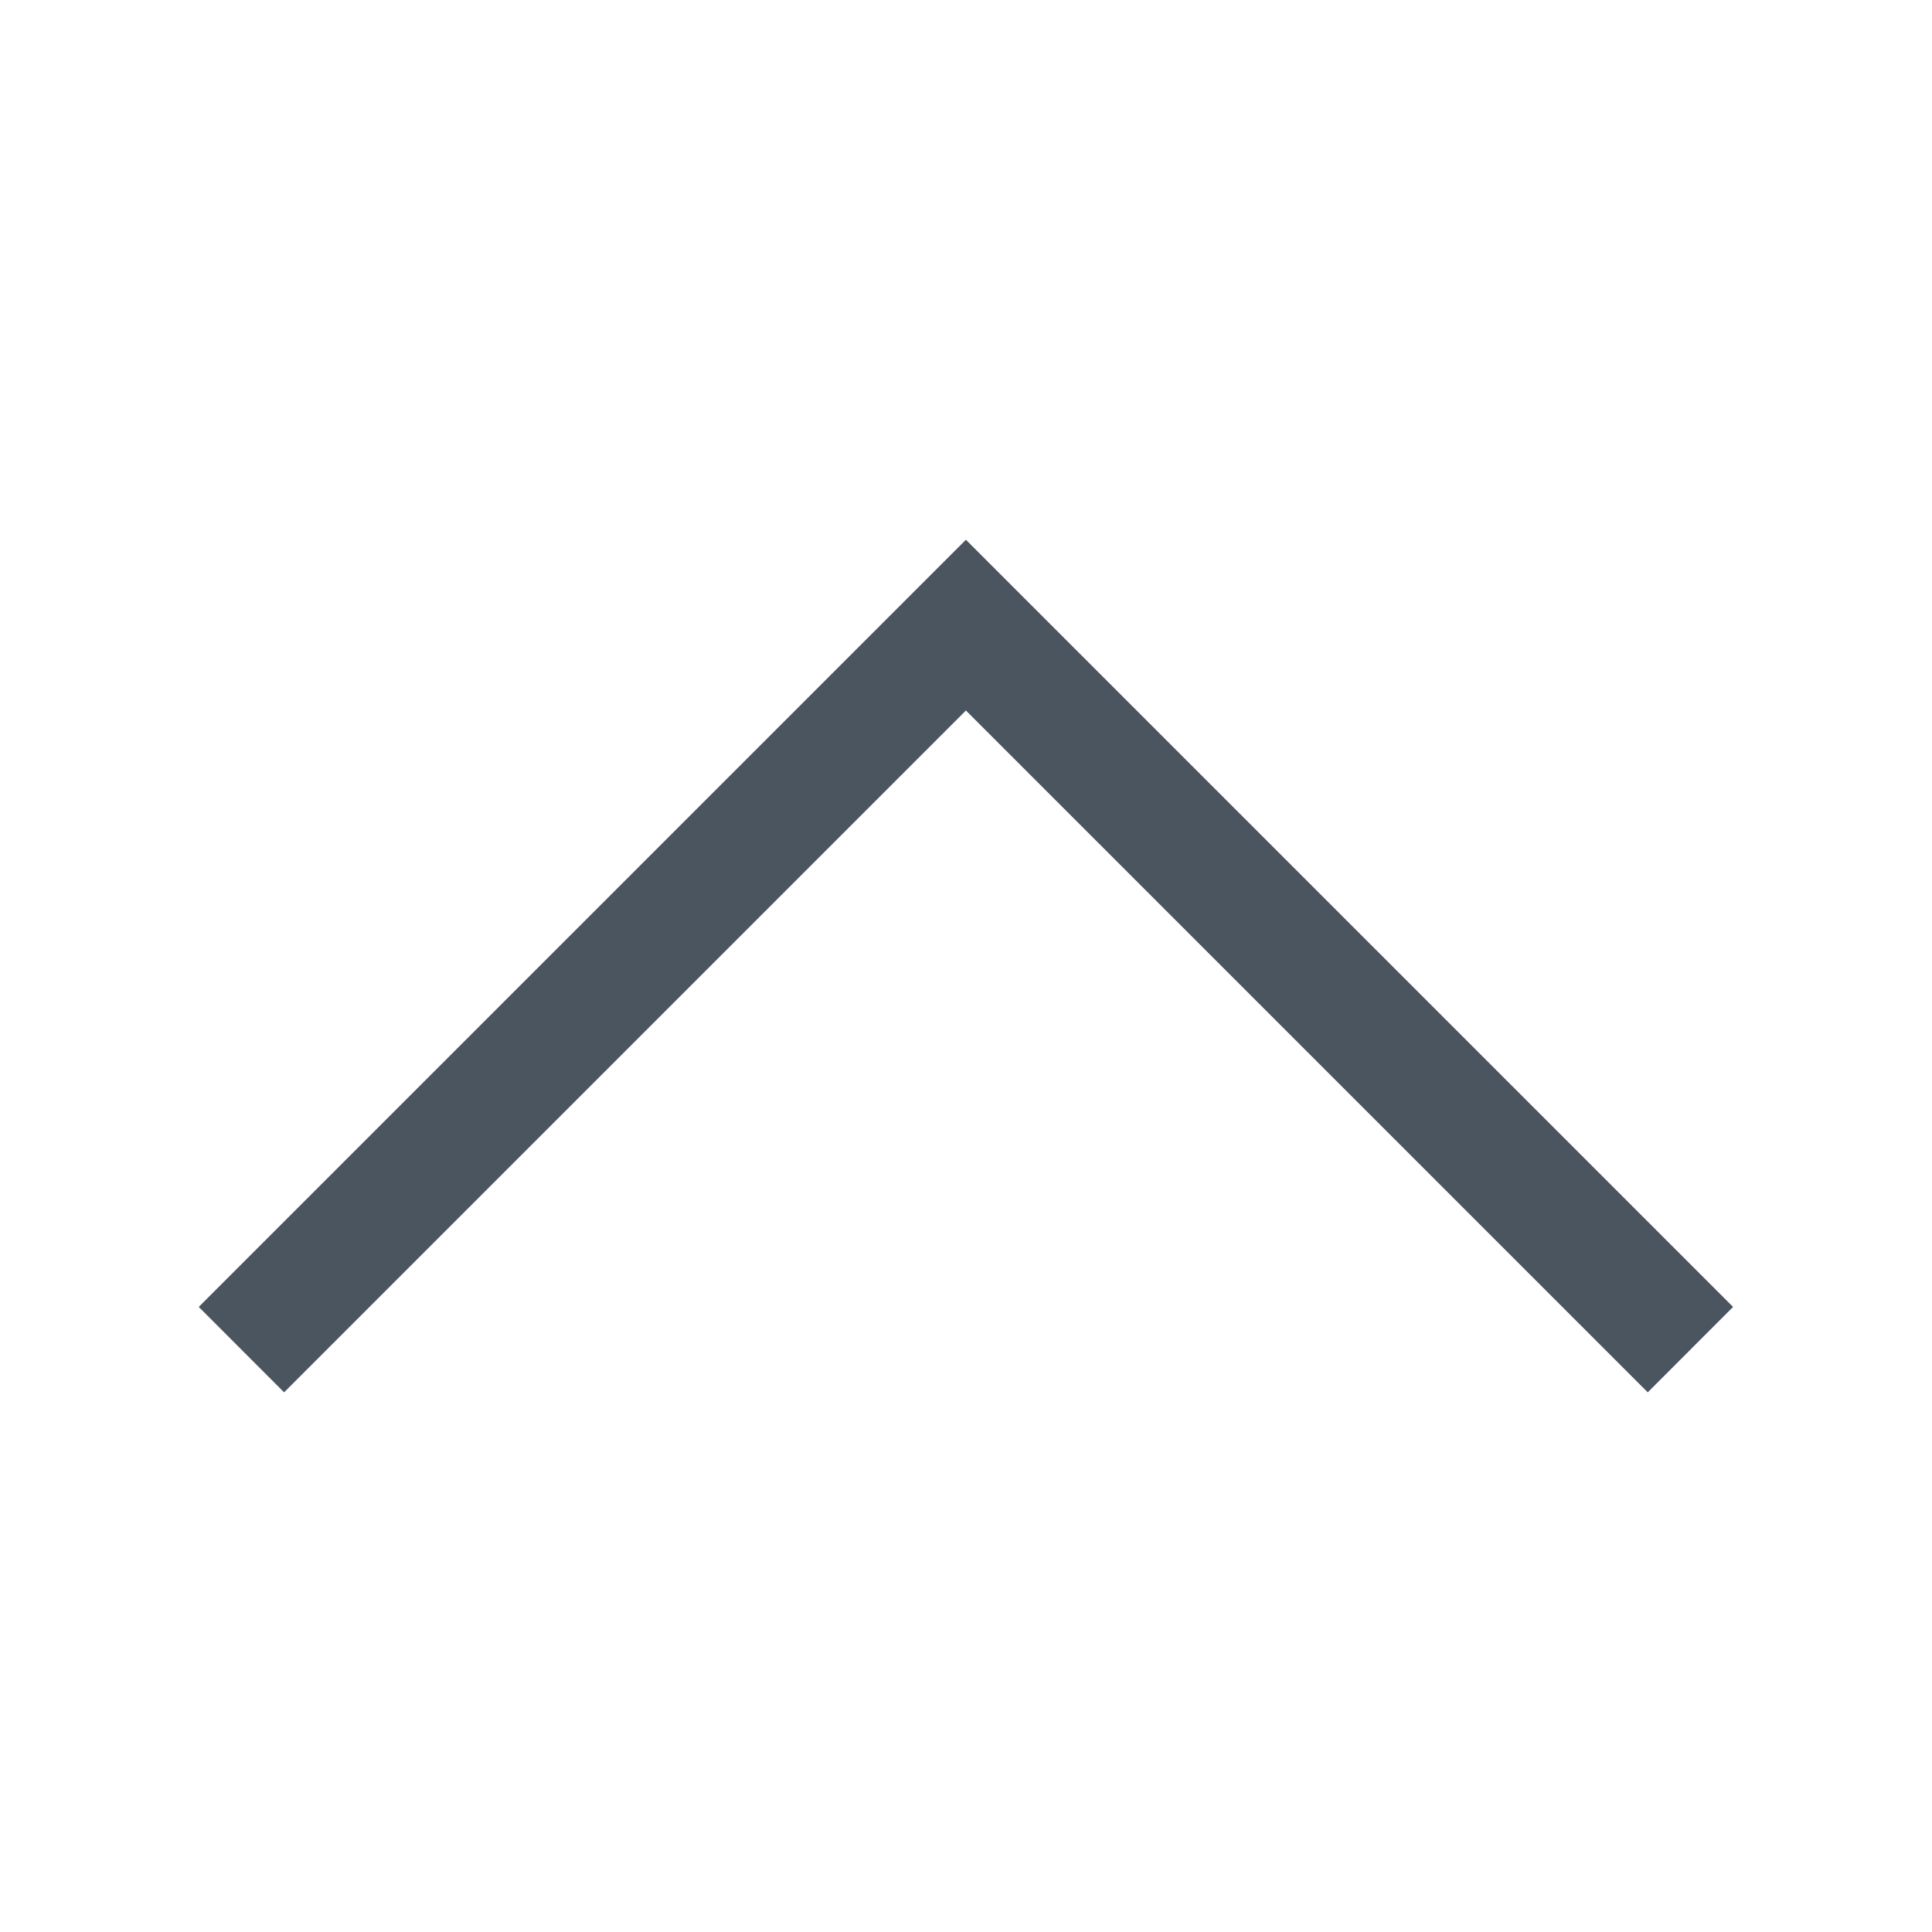 <svg width="24" height="24" viewBox="0 0 24 24" fill="none" xmlns="http://www.w3.org/2000/svg">
<path d="M21.529 16.235L11.999 6.705L2.469 16.235L3.529 17.296L11.999 8.826L20.469 17.296L21.529 16.235Z" fill="#4A5560"/>
</svg>
